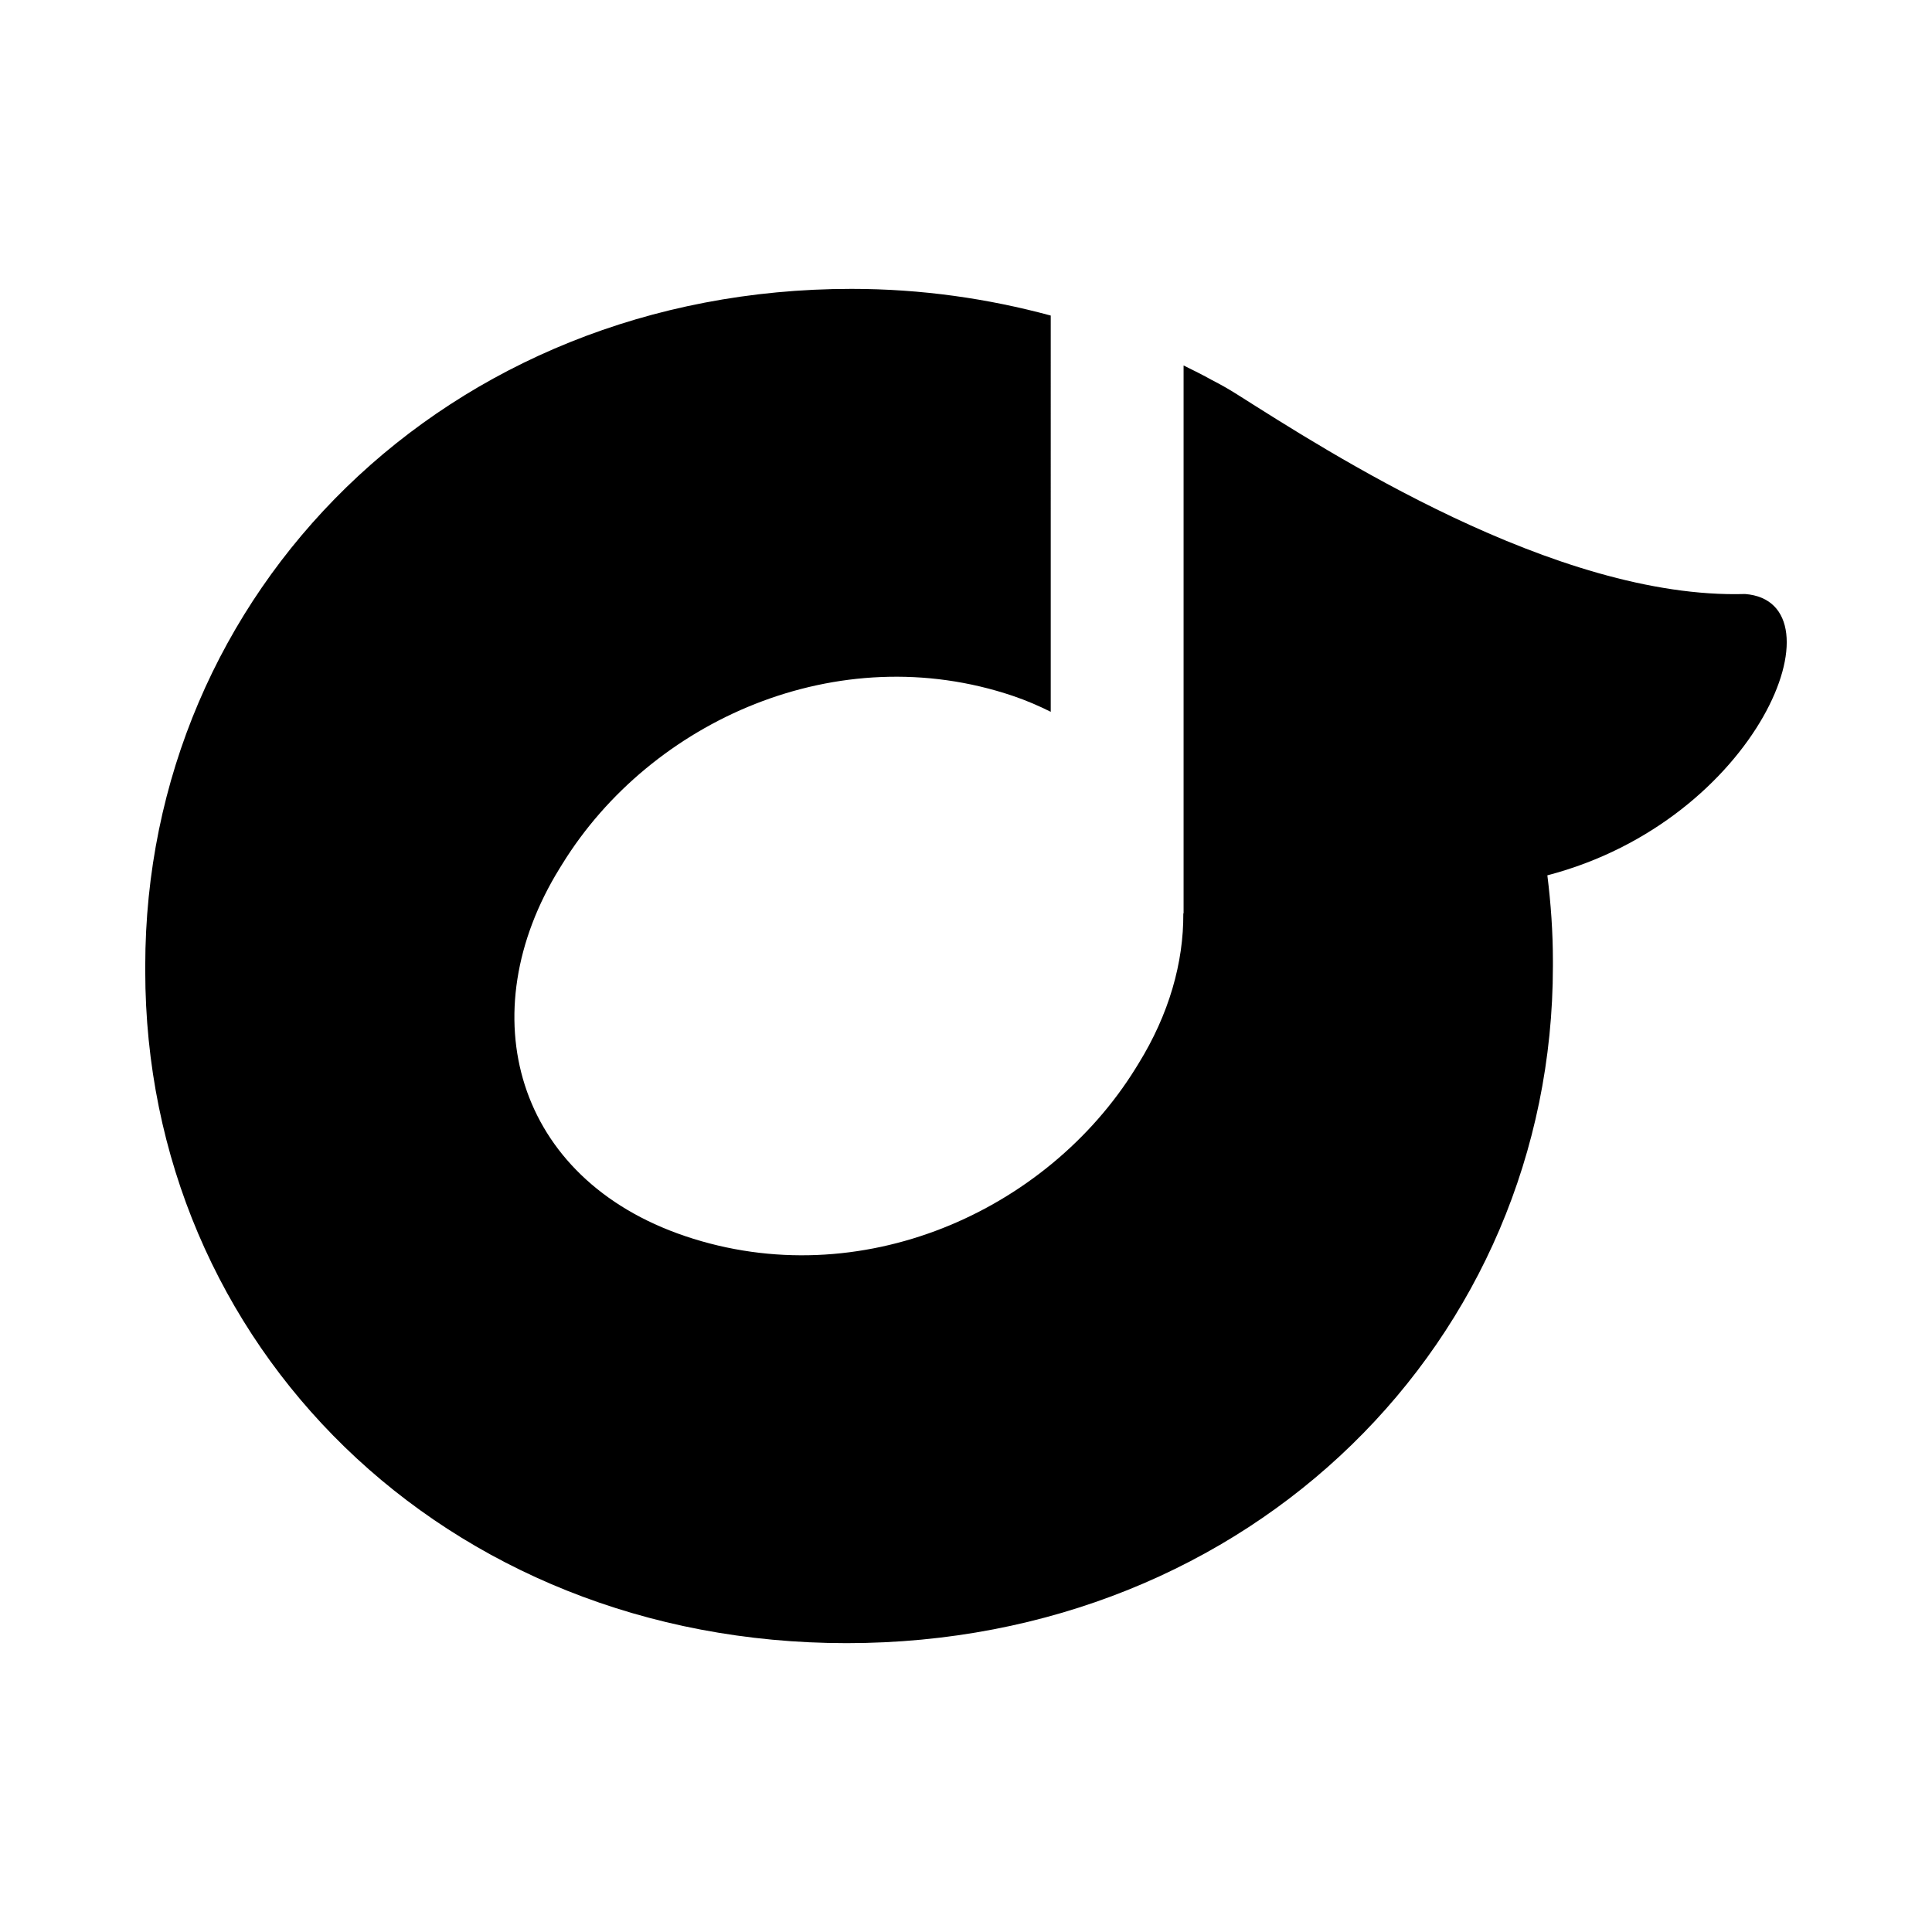 <?xml version="1.0" encoding="utf-8"?>

<!DOCTYPE svg PUBLIC "-//W3C//DTD SVG 1.1//EN" "http://www.w3.org/Graphics/SVG/1.1/DTD/svg11.dtd">
<!-- Uploaded to: SVG Repo, www.svgrepo.com, Generator: SVG Repo Mixer Tools -->
<svg fill="#000000" version="1.1" id="Layer_1" xmlns="http://www.w3.org/2000/svg" xmlns:xlink="http://www.w3.org/1999/xlink" 
	 width="800px" height="800px" viewBox="0 0 100 100" enable-background="new 0 0 100 100" xml:space="preserve">
<path d="M90.326,30.746c-9.825,0.285-21.688-7.424-26.286-10.327c-0.426-0.27-0.861-0.518-1.301-0.742
	c-0.481-0.268-0.979-0.517-1.477-0.761v28.36h-0.014c0.018,2.54-0.736,5.217-2.324,7.784l-0.139,0.226
	c-4.594,7.427-14.258,11.756-23.322,8.695c-8.803-2.976-11.154-11.501-6.493-19.041l0.141-0.227
	c4.589-7.424,14.253-11.754,23.318-8.693c0.699,0.236,1.344,0.517,1.957,0.823V16.333c-3.245-0.878-6.687-1.381-10.313-1.381
	C23.094,14.952,7.518,30.654,7.518,50v0.252c0,19.346,15.449,34.797,36.304,34.797C64.8,85.048,80.378,69.347,80.378,50v-0.25
	c0-1.51-0.105-2.988-0.287-4.443C91.018,42.458,95.523,31.152,90.326,30.746z"/>
</svg>
